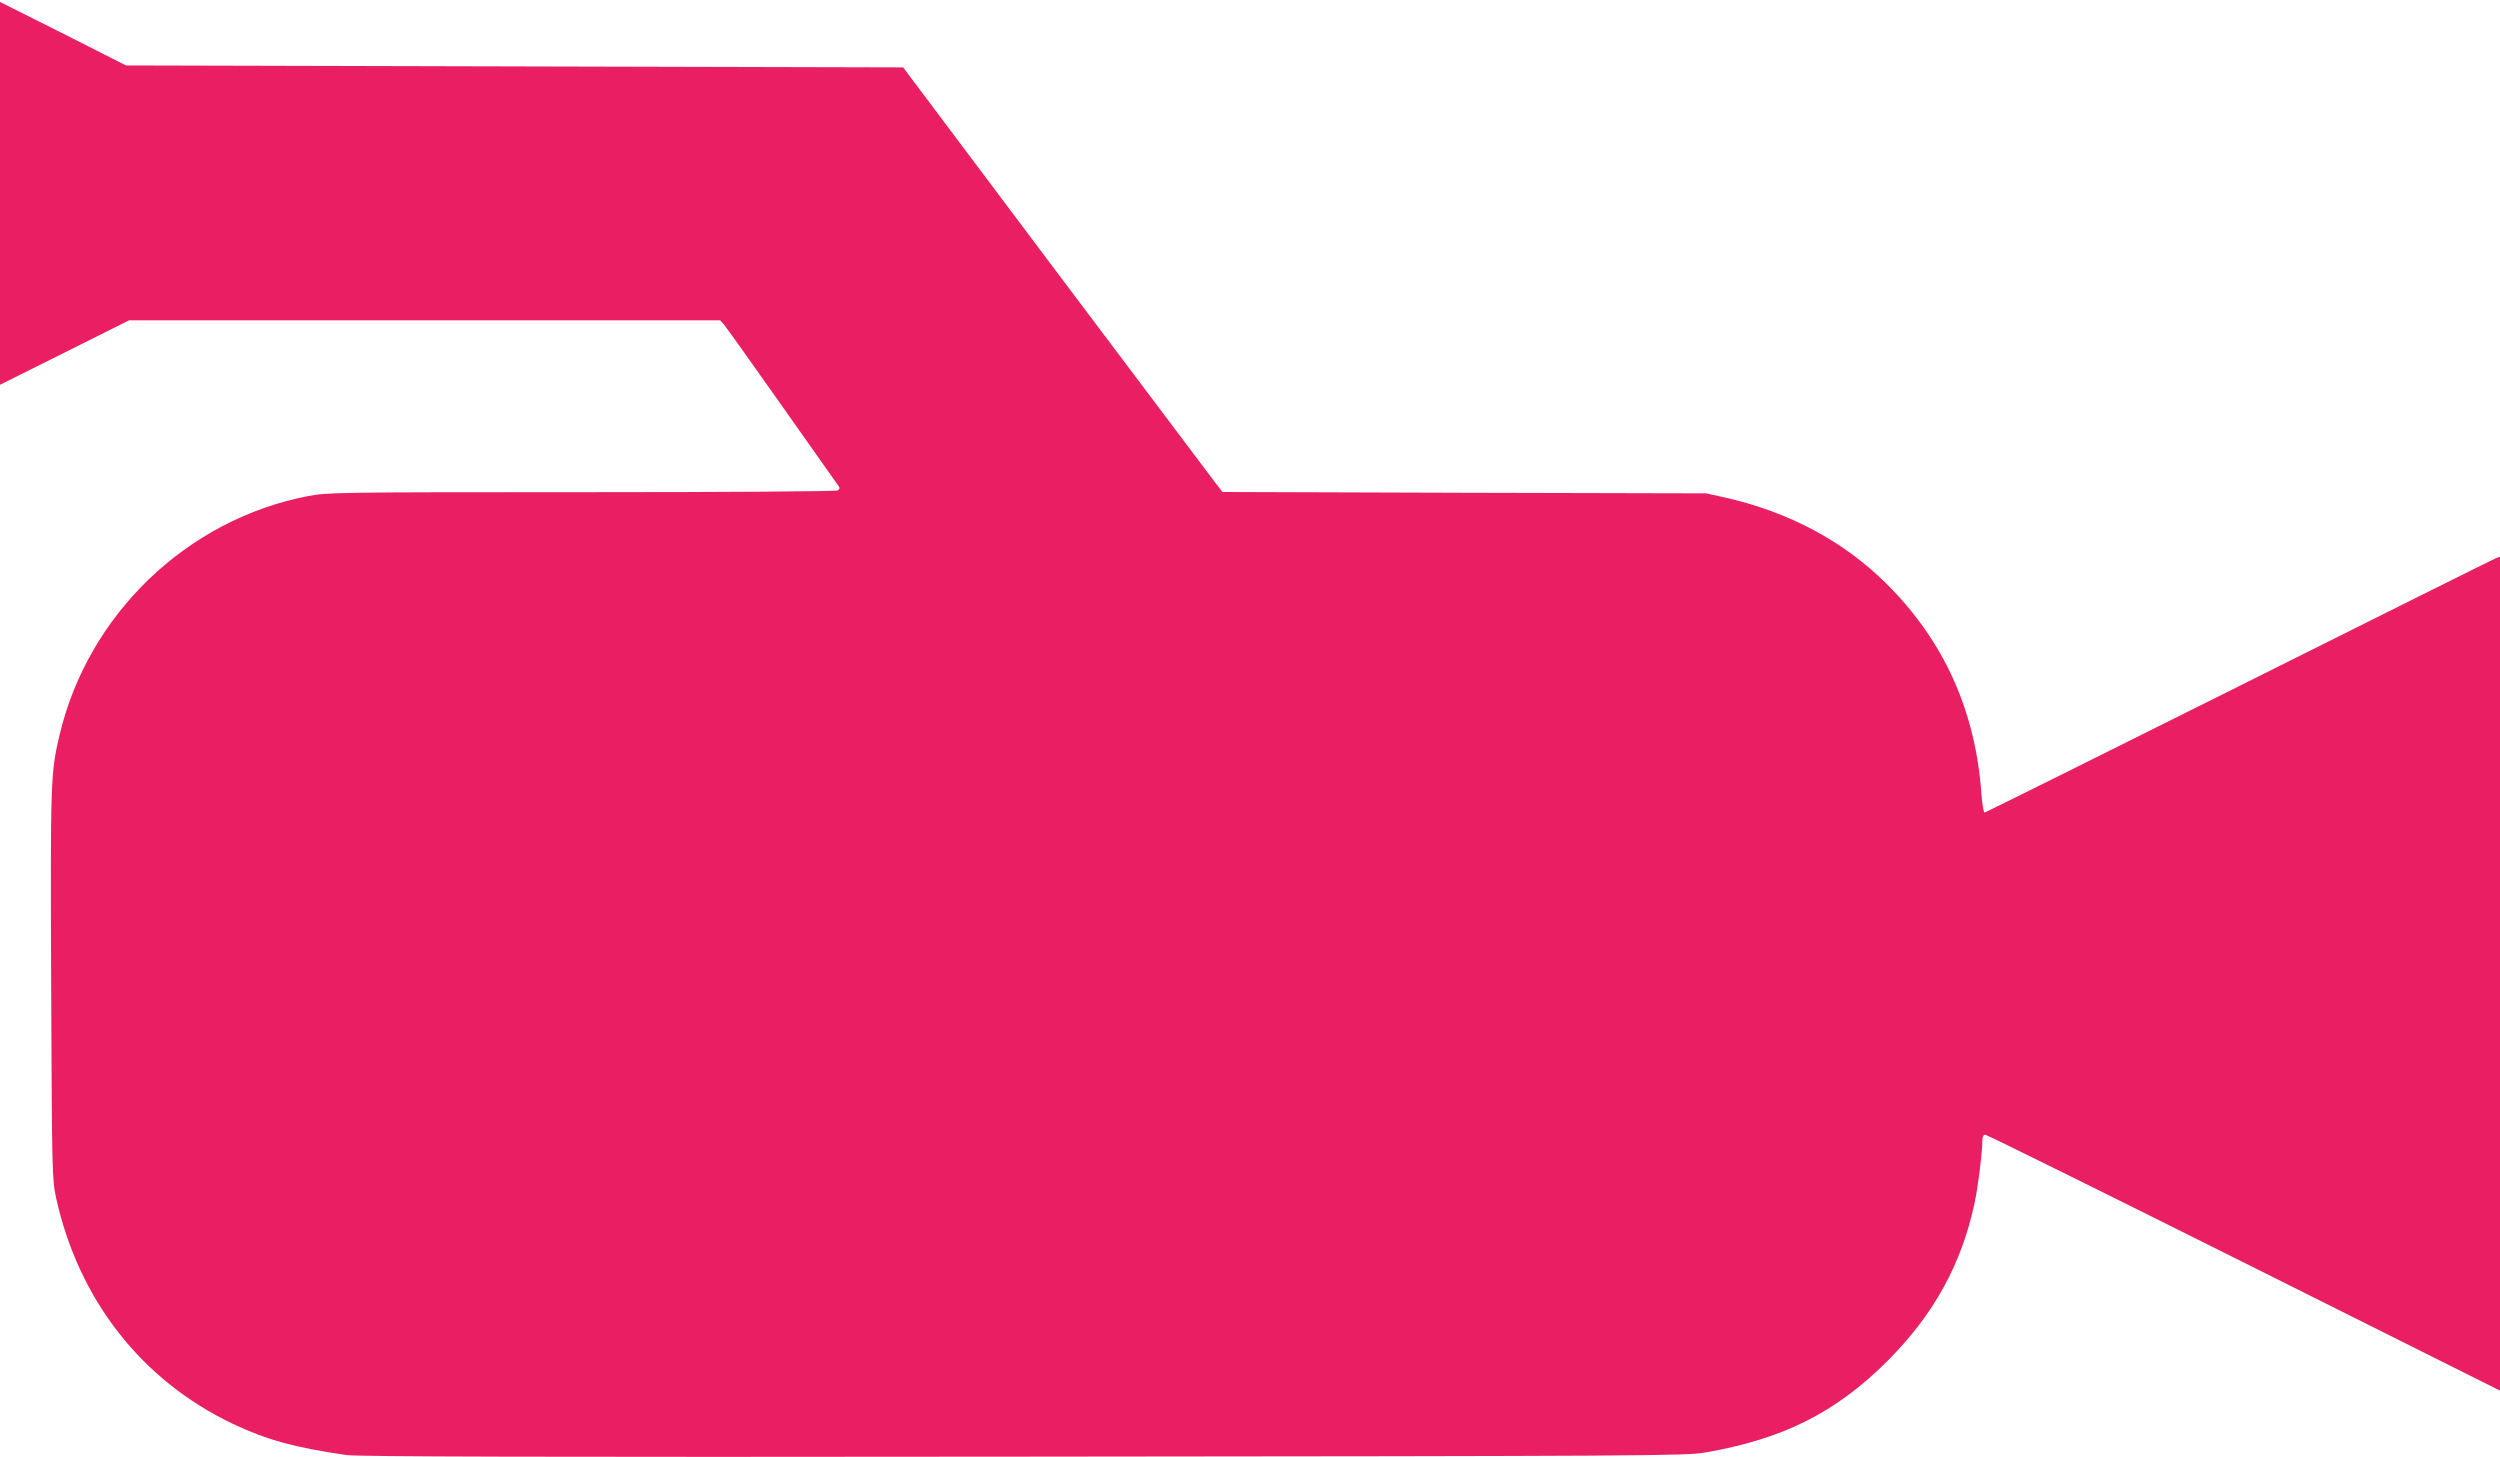 <?xml version="1.0" standalone="no"?>
<!DOCTYPE svg PUBLIC "-//W3C//DTD SVG 20010904//EN"
 "http://www.w3.org/TR/2001/REC-SVG-20010904/DTD/svg10.dtd">
<svg version="1.0" xmlns="http://www.w3.org/2000/svg"
 width="1280pt" height="746pt" viewBox="0 0 1280 746"
 preserveAspectRatio="xMidYMid meet">
<g transform="translate(0,746) scale(0.1,-0.1)"
fill="#e91e63" stroke="none">
<path d="M0 6470 l0 -980 331 165 330 165 1513 0 1513 0 20 -22 c11 -13 145
-201 298 -418 153 -217 283 -401 288 -408 8 -10 7 -16 -4 -23 -8 -5 -551 -9
-1311 -9 -1257 0 -1300 -1 -1401 -20 -621 -120 -1126 -606 -1272 -1223 -46
-196 -47 -224 -43 -1277 4 -968 5 -998 25 -1092 115 -522 437 -935 905 -1158
173 -82 318 -122 583 -160 59 -8 971 -11 3465 -8 3206 3 3391 4 3490 21 399
69 669 204 936 471 236 237 379 497 445 812 18 88 38 250 39 317 0 17 5 27 15
27 8 0 605 -295 1325 -655 l1310 -655 0 2135 0 2135 -23 -9 c-13 -5 -604 -300
-1315 -655 -711 -355 -1296 -646 -1301 -646 -5 0 -12 42 -16 93 -30 428 -192
785 -485 1077 -219 218 -499 368 -825 442 l-100 22 -1238 3 -1238 4 -40 52
c-22 29 -390 518 -818 1087 l-777 1035 -1990 5 -1989 5 -322 163 -323 162 0
-980z"/>
</g>
</svg>
